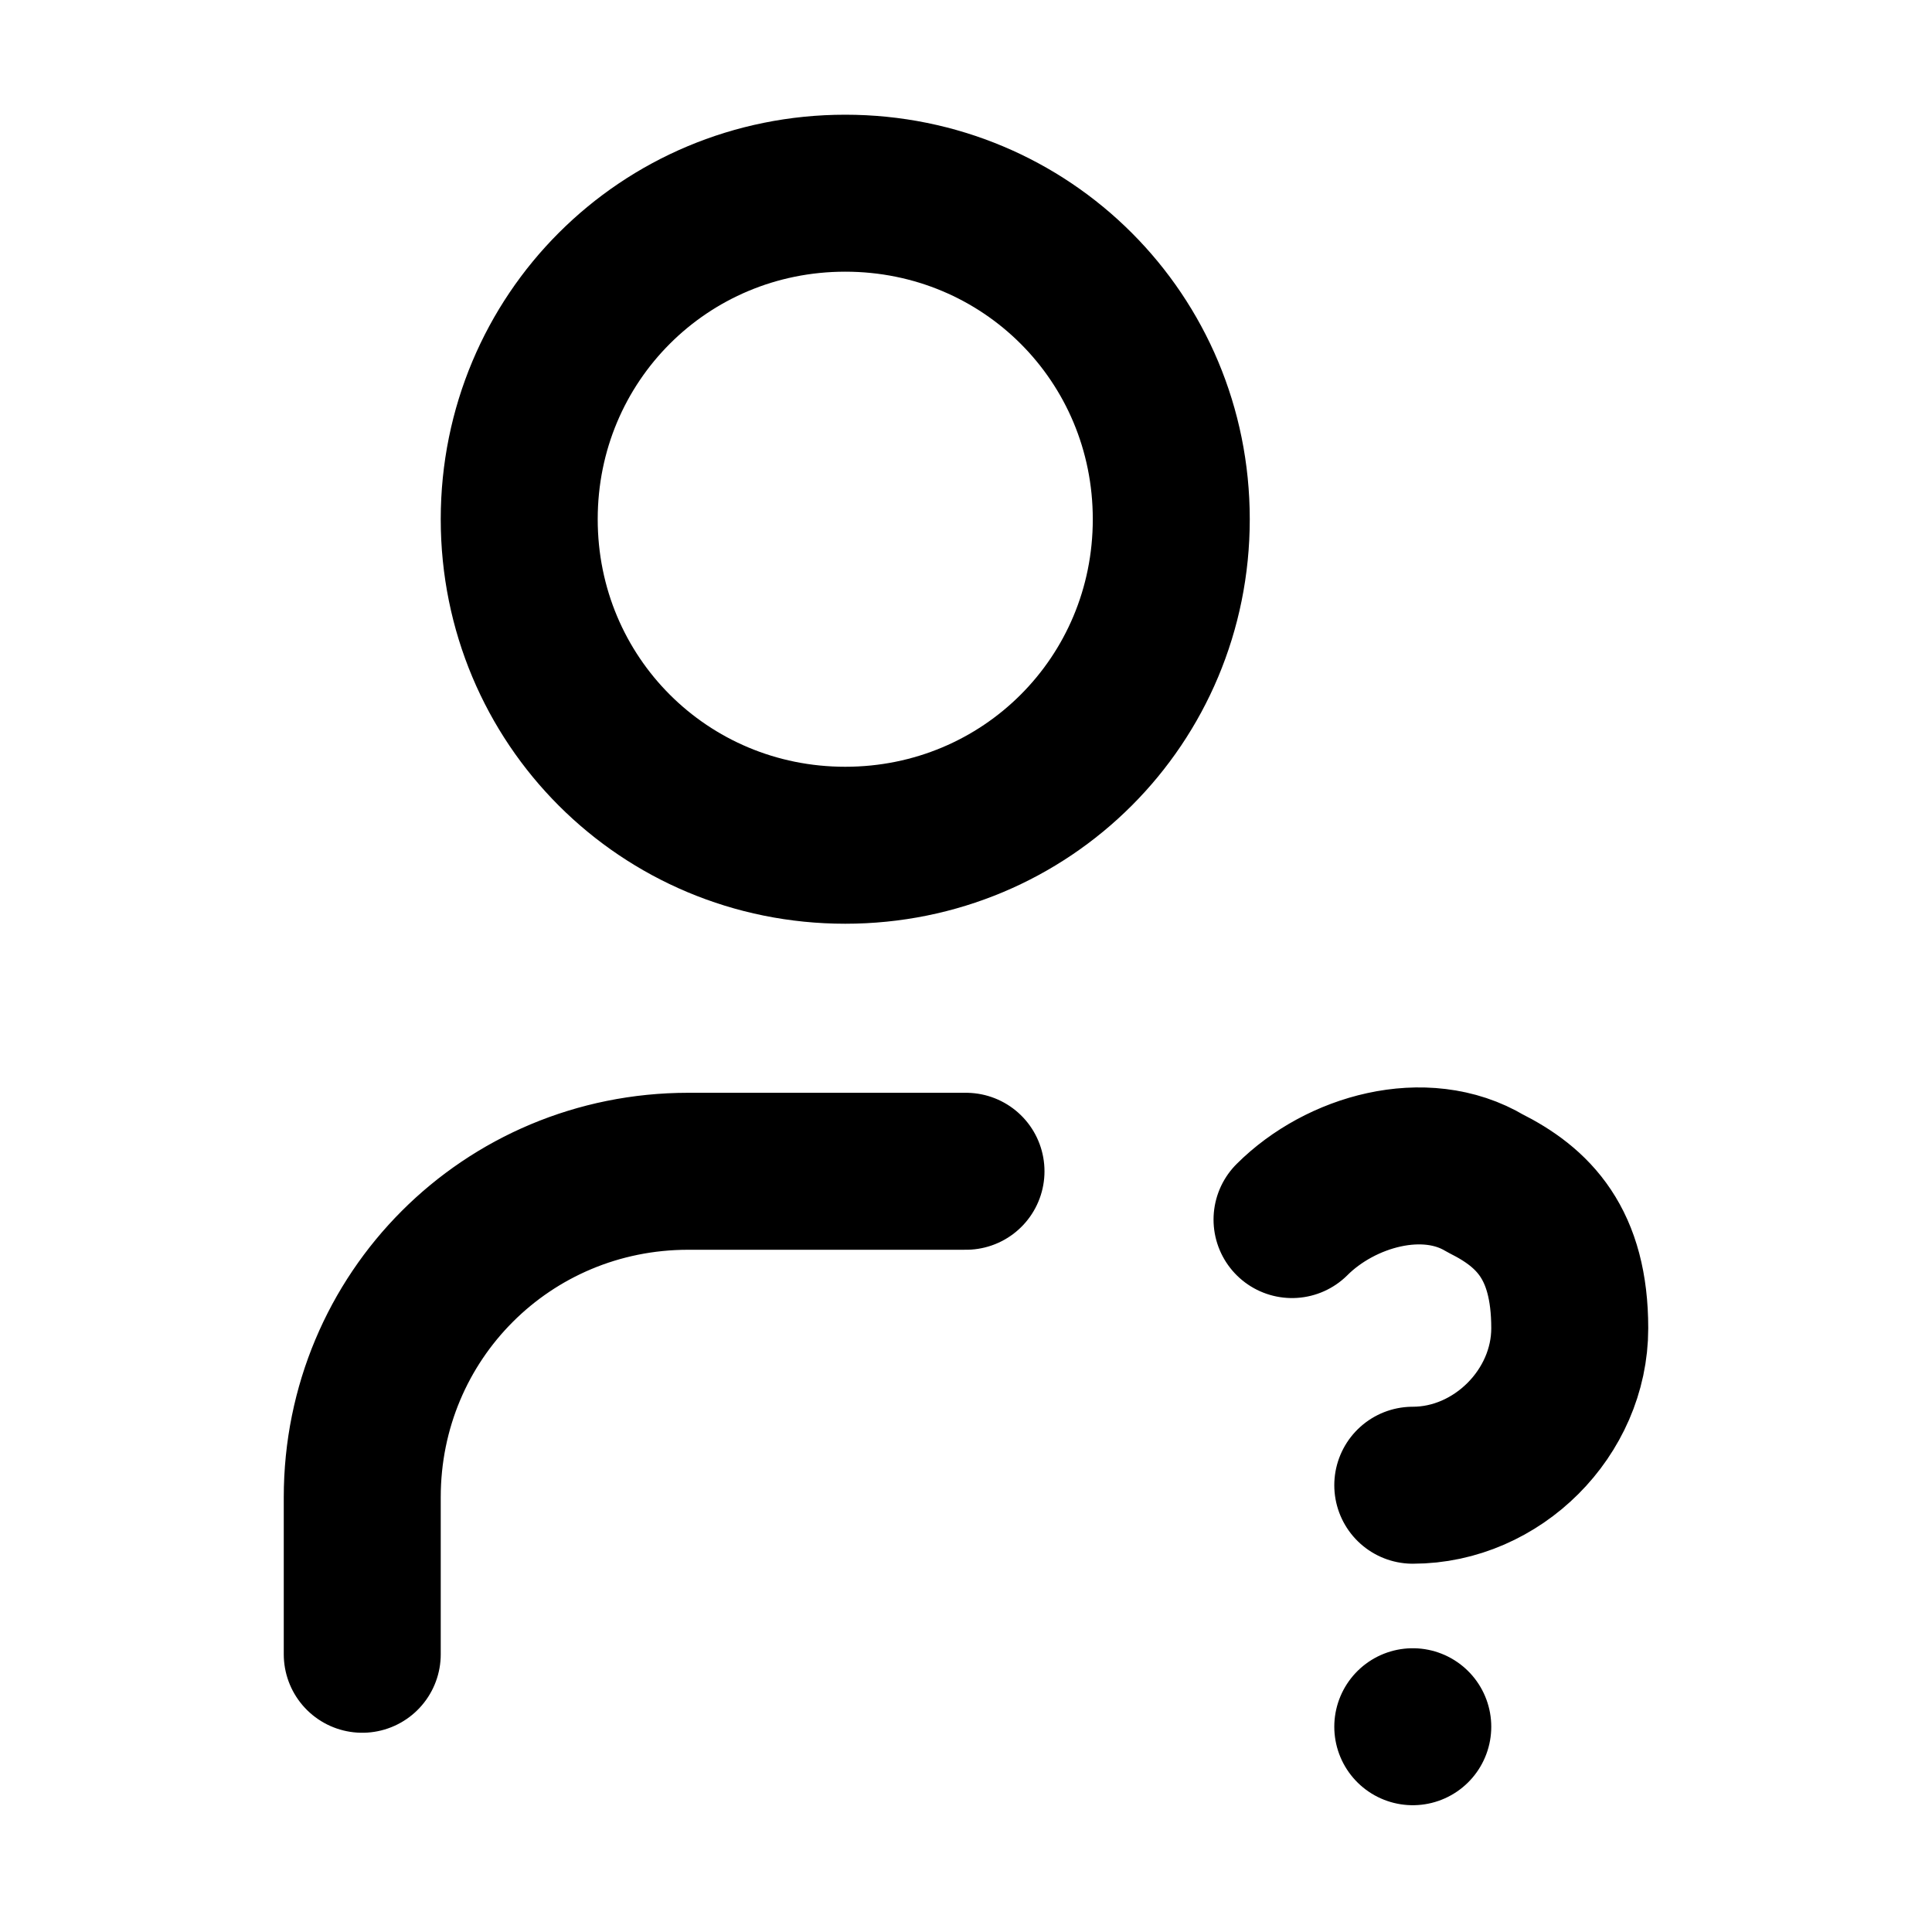 <?xml version="1.0" encoding="UTF-8"?>
<svg id="Layer_1" xmlns="http://www.w3.org/2000/svg" version="1.1" viewBox="0 0 16 16">
  <!-- Generator: Adobe Illustrator 29.2.1, SVG Export Plug-In . SVG Version: 2.1.0 Build 116)  -->
  <path d="M11.7,12.3c.7,0,1.3-.6,1.3-1.3s-.3-1-.7-1.2c-.5-.3-1.2-.1-1.6.3M11.7,14.3h0M3,13.7v-1.3c0-1.5,1.2-2.7,2.7-2.7h2.3M4.3,4.3c0,1.5,1.2,2.7,2.7,2.7s2.7-1.2,2.7-2.7-1.2-2.7-2.7-2.7-2.7,1.2-2.7,2.7" fill="none" stroke="#000" stroke-linecap="round" stroke-linejoin="round" stroke-width="1.3"/>
</svg>